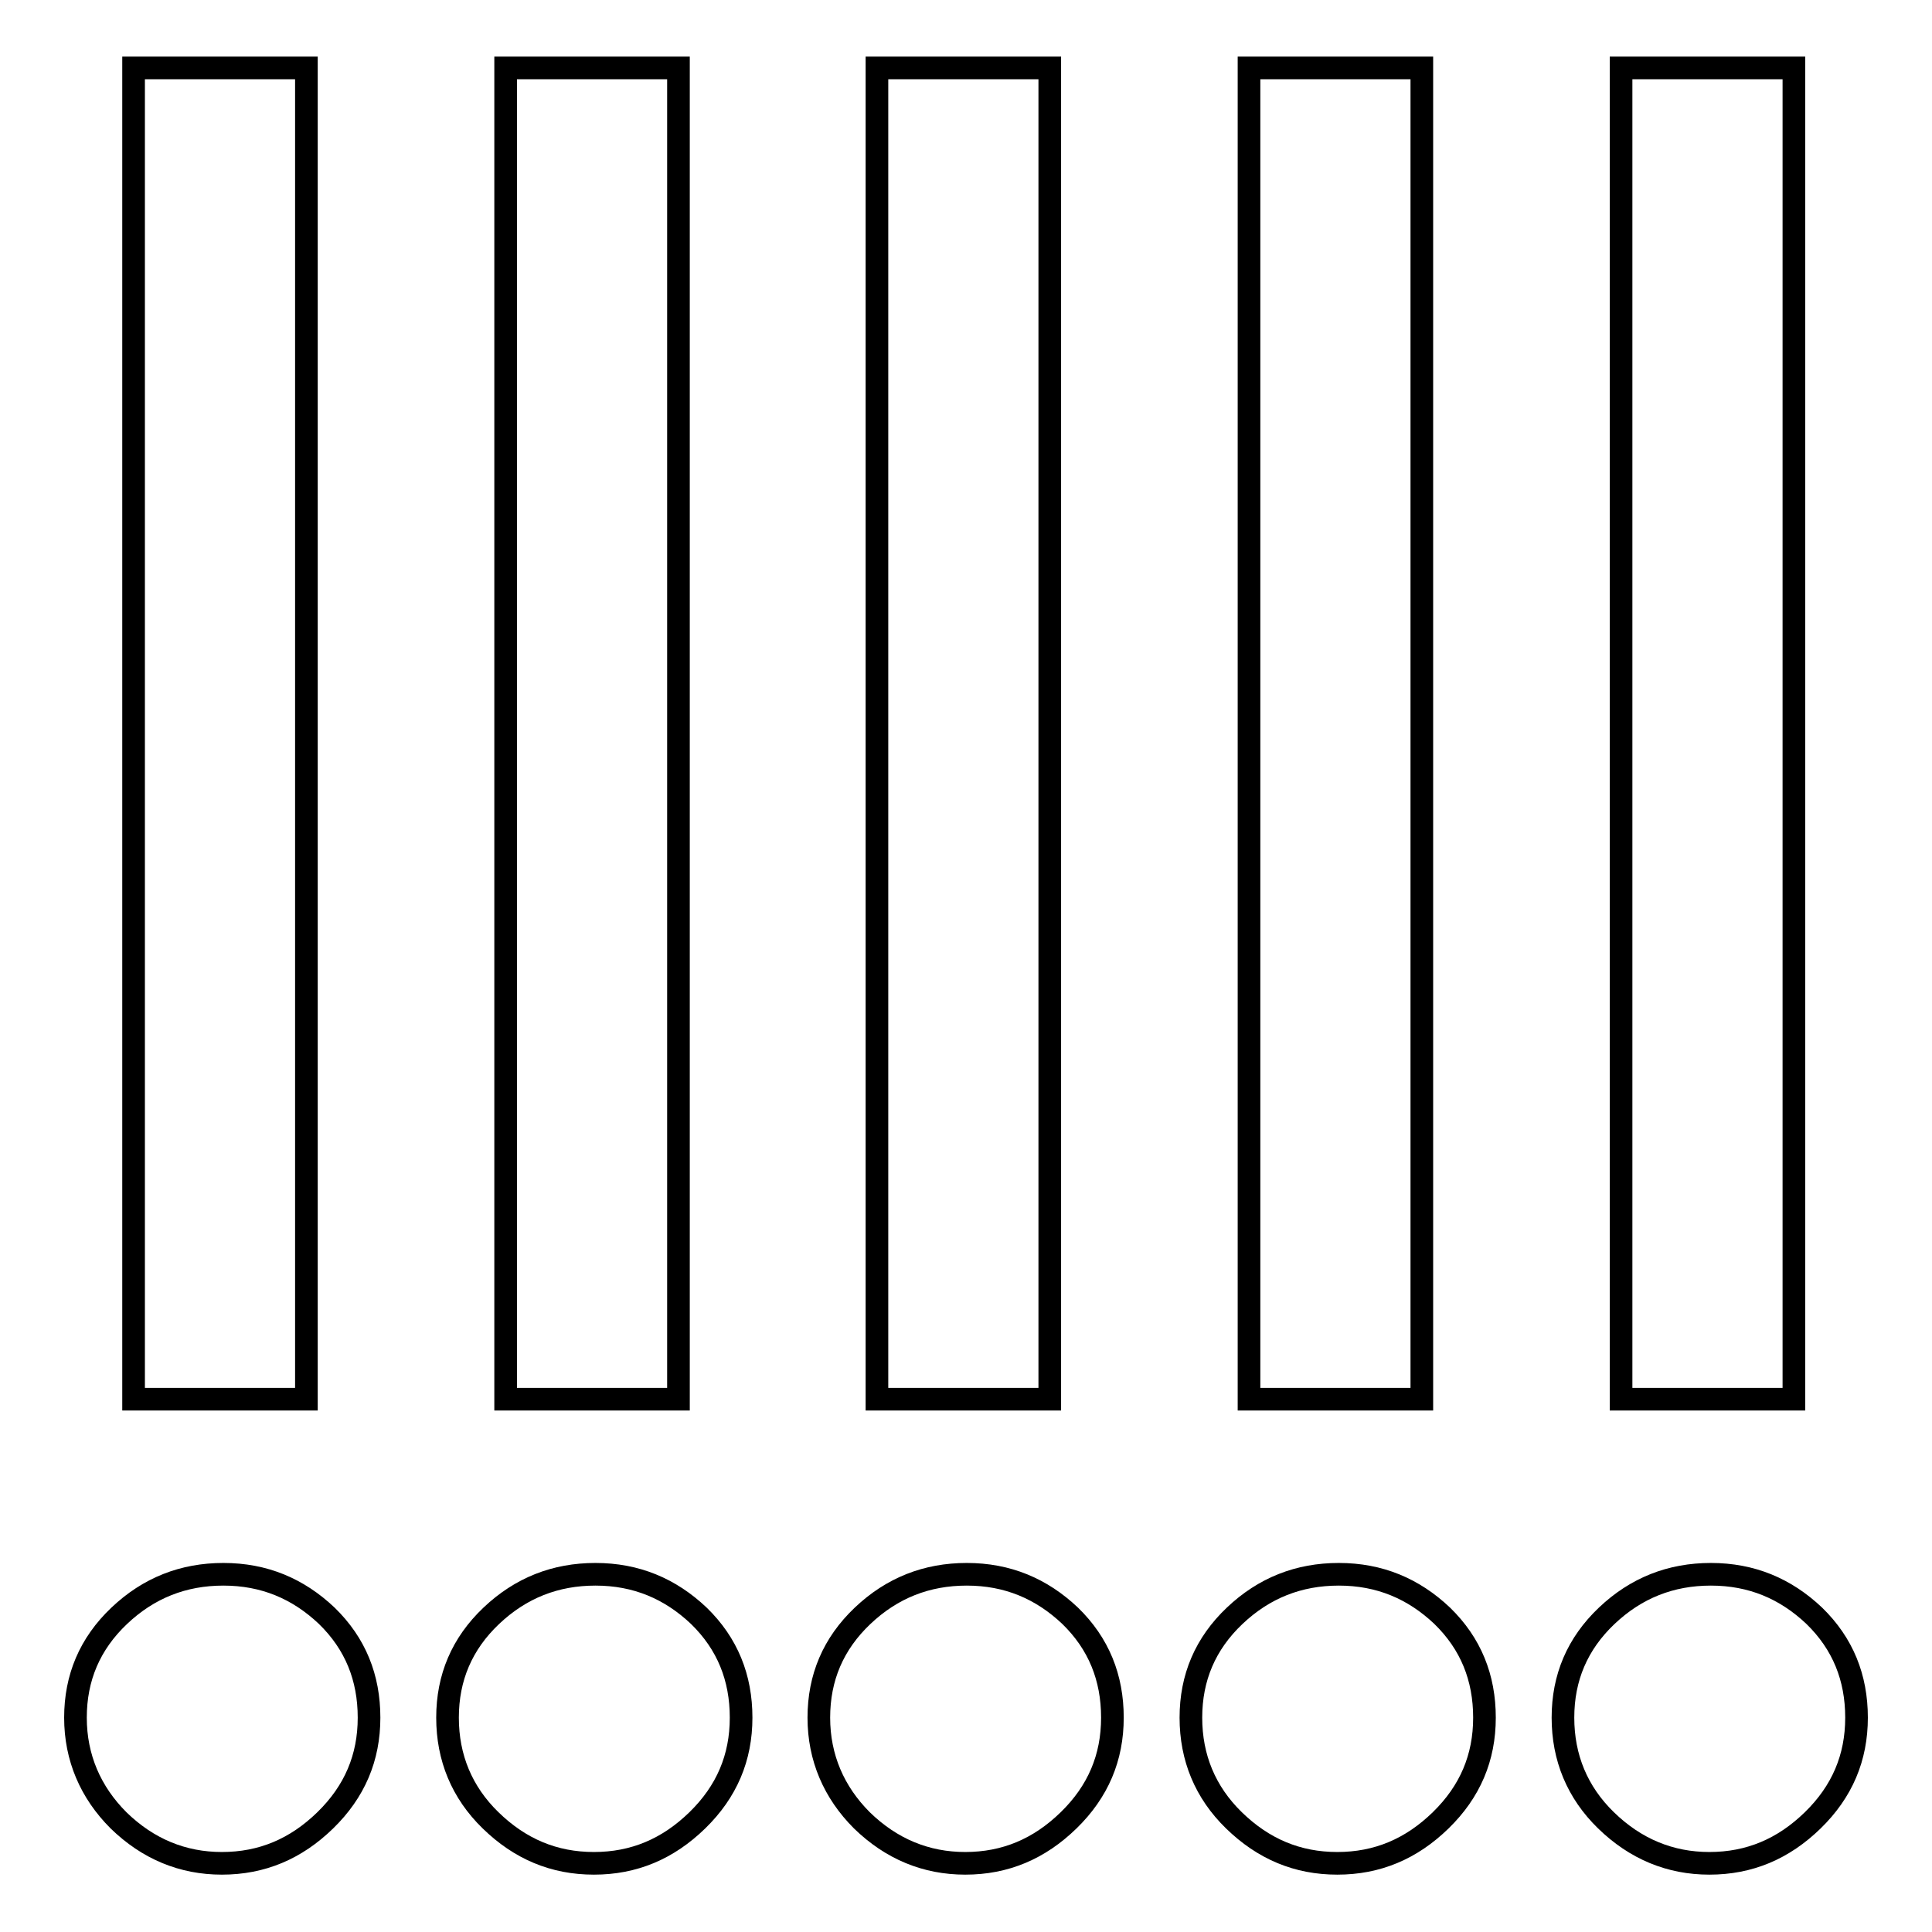 <?xml version="1.0" encoding="utf-8"?>
<!-- Svg Vector Icons : http://www.onlinewebfonts.com/icon -->
<!DOCTYPE svg PUBLIC "-//W3C//DTD SVG 1.1//EN" "http://www.w3.org/Graphics/SVG/1.1/DTD/svg11.dtd">
<svg version="1.1" xmlns="http://www.w3.org/2000/svg" xmlns:xlink="http://www.w3.org/1999/xlink" x="0px" y="0px" viewBox="0 0 256 256" enable-background="new 0 0 256 256" xml:space="preserve">
<g><g><path stroke-width="3" fill-opacity="0" stroke="#000000"  d="M207.1,227.6c0-5.3,1.9-9.8,5.8-13.5c3.9-3.7,8.5-5.5,13.8-5.5c5.4,0,9.9,1.9,13.7,5.5c3.8,3.7,5.6,8.2,5.6,13.5c0,5.3-1.9,9.8-5.8,13.6c-3.9,3.8-8.4,5.7-13.7,5.7c-5.2,0-9.8-1.9-13.7-5.7C209,237.5,207.1,232.9,207.1,227.6z"/><path stroke-width="3" fill-opacity="0" stroke="#000000"  d="M214.8,9h22.9v176.4h-22.9V9z"/><path stroke-width="3" fill-opacity="0" stroke="#000000"  d="M59.3,227.6c0-5.3,1.9-9.8,5.8-13.5c3.9-3.7,8.5-5.5,13.8-5.5c5.4,0,9.9,1.9,13.7,5.5c3.8,3.7,5.6,8.2,5.6,13.5c0,5.3-1.9,9.8-5.8,13.6c-3.9,3.8-8.4,5.7-13.7,5.7c-5.3,0-9.8-1.9-13.7-5.7C61.2,237.5,59.3,232.9,59.3,227.6z"/><path stroke-width="3" fill-opacity="0" stroke="#000000"  d="M67,9h22.9v176.4H67V9z"/><path stroke-width="3" fill-opacity="0" stroke="#000000"  d="M157.8,227.6c0-5.3,1.9-9.8,5.8-13.5c3.9-3.7,8.5-5.5,13.8-5.5c5.4,0,9.9,1.9,13.7,5.5c3.8,3.7,5.6,8.2,5.6,13.5c0,5.3-1.9,9.8-5.8,13.6c-3.9,3.8-8.4,5.7-13.7,5.7s-9.8-1.9-13.7-5.7C159.7,237.5,157.8,232.9,157.8,227.6z"/><path stroke-width="3" fill-opacity="0" stroke="#000000"  d="M165.5,9h22.9v176.4h-22.9V9z"/><path stroke-width="3" fill-opacity="0" stroke="#000000"  d="M108.5,227.6c0-5.3,1.9-9.8,5.8-13.5c3.9-3.7,8.5-5.5,13.8-5.5c5.4,0,9.9,1.9,13.7,5.5c3.8,3.7,5.6,8.2,5.6,13.5c0,5.3-1.9,9.8-5.8,13.6c-3.9,3.8-8.4,5.7-13.7,5.7c-5.2,0-9.8-1.9-13.7-5.7C110.5,237.5,108.5,232.9,108.5,227.6z"/><path stroke-width="3" fill-opacity="0" stroke="#000000"  d="M116.2,9h22.9v176.4h-22.9V9L116.2,9z"/><path stroke-width="3" fill-opacity="0" stroke="#000000"  d="M10,227.6c0-5.3,1.9-9.8,5.8-13.5c3.9-3.7,8.5-5.5,13.8-5.5c5.4,0,9.9,1.9,13.7,5.5c3.8,3.7,5.6,8.2,5.6,13.5c0,5.3-1.9,9.8-5.8,13.6c-3.9,3.8-8.4,5.7-13.7,5.7c-5.2,0-9.8-1.9-13.7-5.7C12,237.5,10,232.9,10,227.6z"/><path stroke-width="3" fill-opacity="0" stroke="#000000"  d="M17.7,9h22.9v176.4H17.7V9z"/></g></g>
</svg>